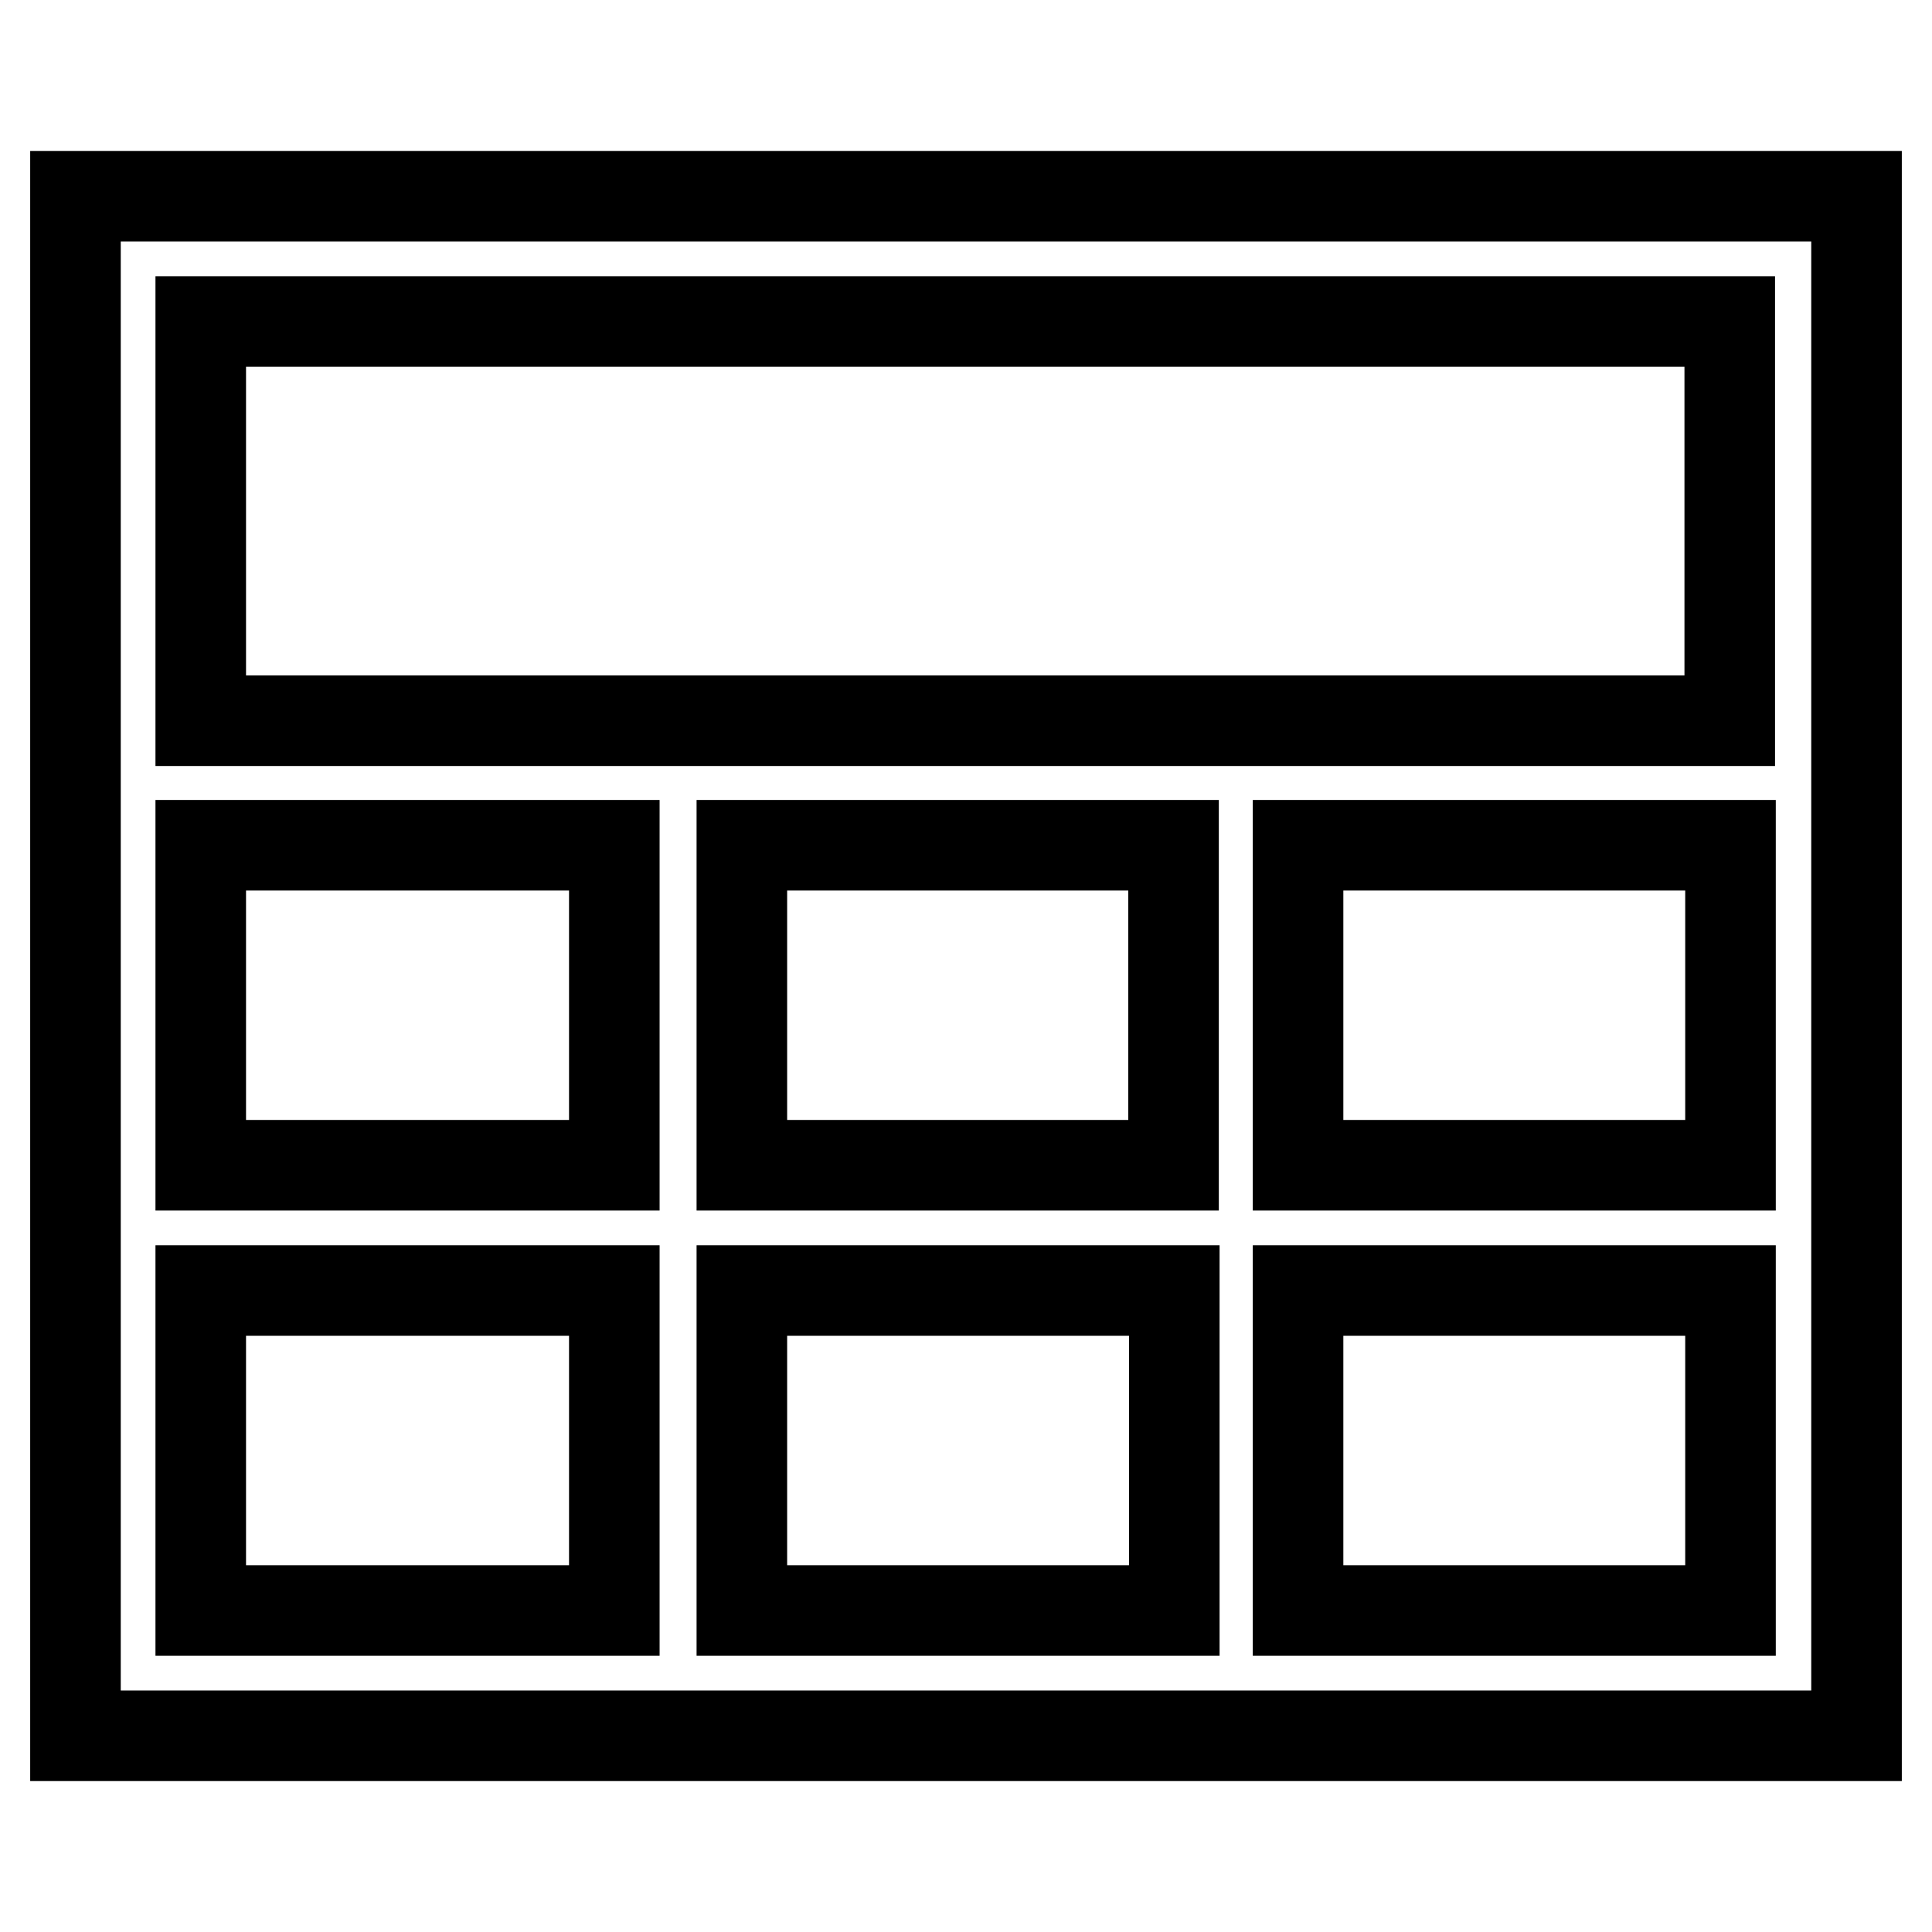 <?xml version="1.0" encoding="utf-8"?>
<!-- Svg Vector Icons : http://www.onlinewebfonts.com/icon -->
<!DOCTYPE svg PUBLIC "-//W3C//DTD SVG 1.1//EN" "http://www.w3.org/Graphics/SVG/1.1/DTD/svg11.dtd">
<svg version="1.1" xmlns="http://www.w3.org/2000/svg" xmlns:xlink="http://www.w3.org/1999/xlink" x="0px" y="0px" viewBox="0 0 256 256" enable-background="new 0 0 256 256" xml:space="preserve">
<g> <path stroke-width="12" fill-opacity="0" stroke="#000000"  d="M10,26V230h236V26H10z M229.2,42.6v52.9H26.6V42.6H229.2z M98.3,154.4V112h57.2v42.4H98.3z M155.6,171v42.4 H98.3V171H155.6z M26.6,112h54.8v42.4H26.6V112z M172,112h57.3v42.4H172V112z M26.6,171h54.8v42.4H26.6V171z M172,213.4V171h57.3 v42.4H172z"/></g>
</svg>